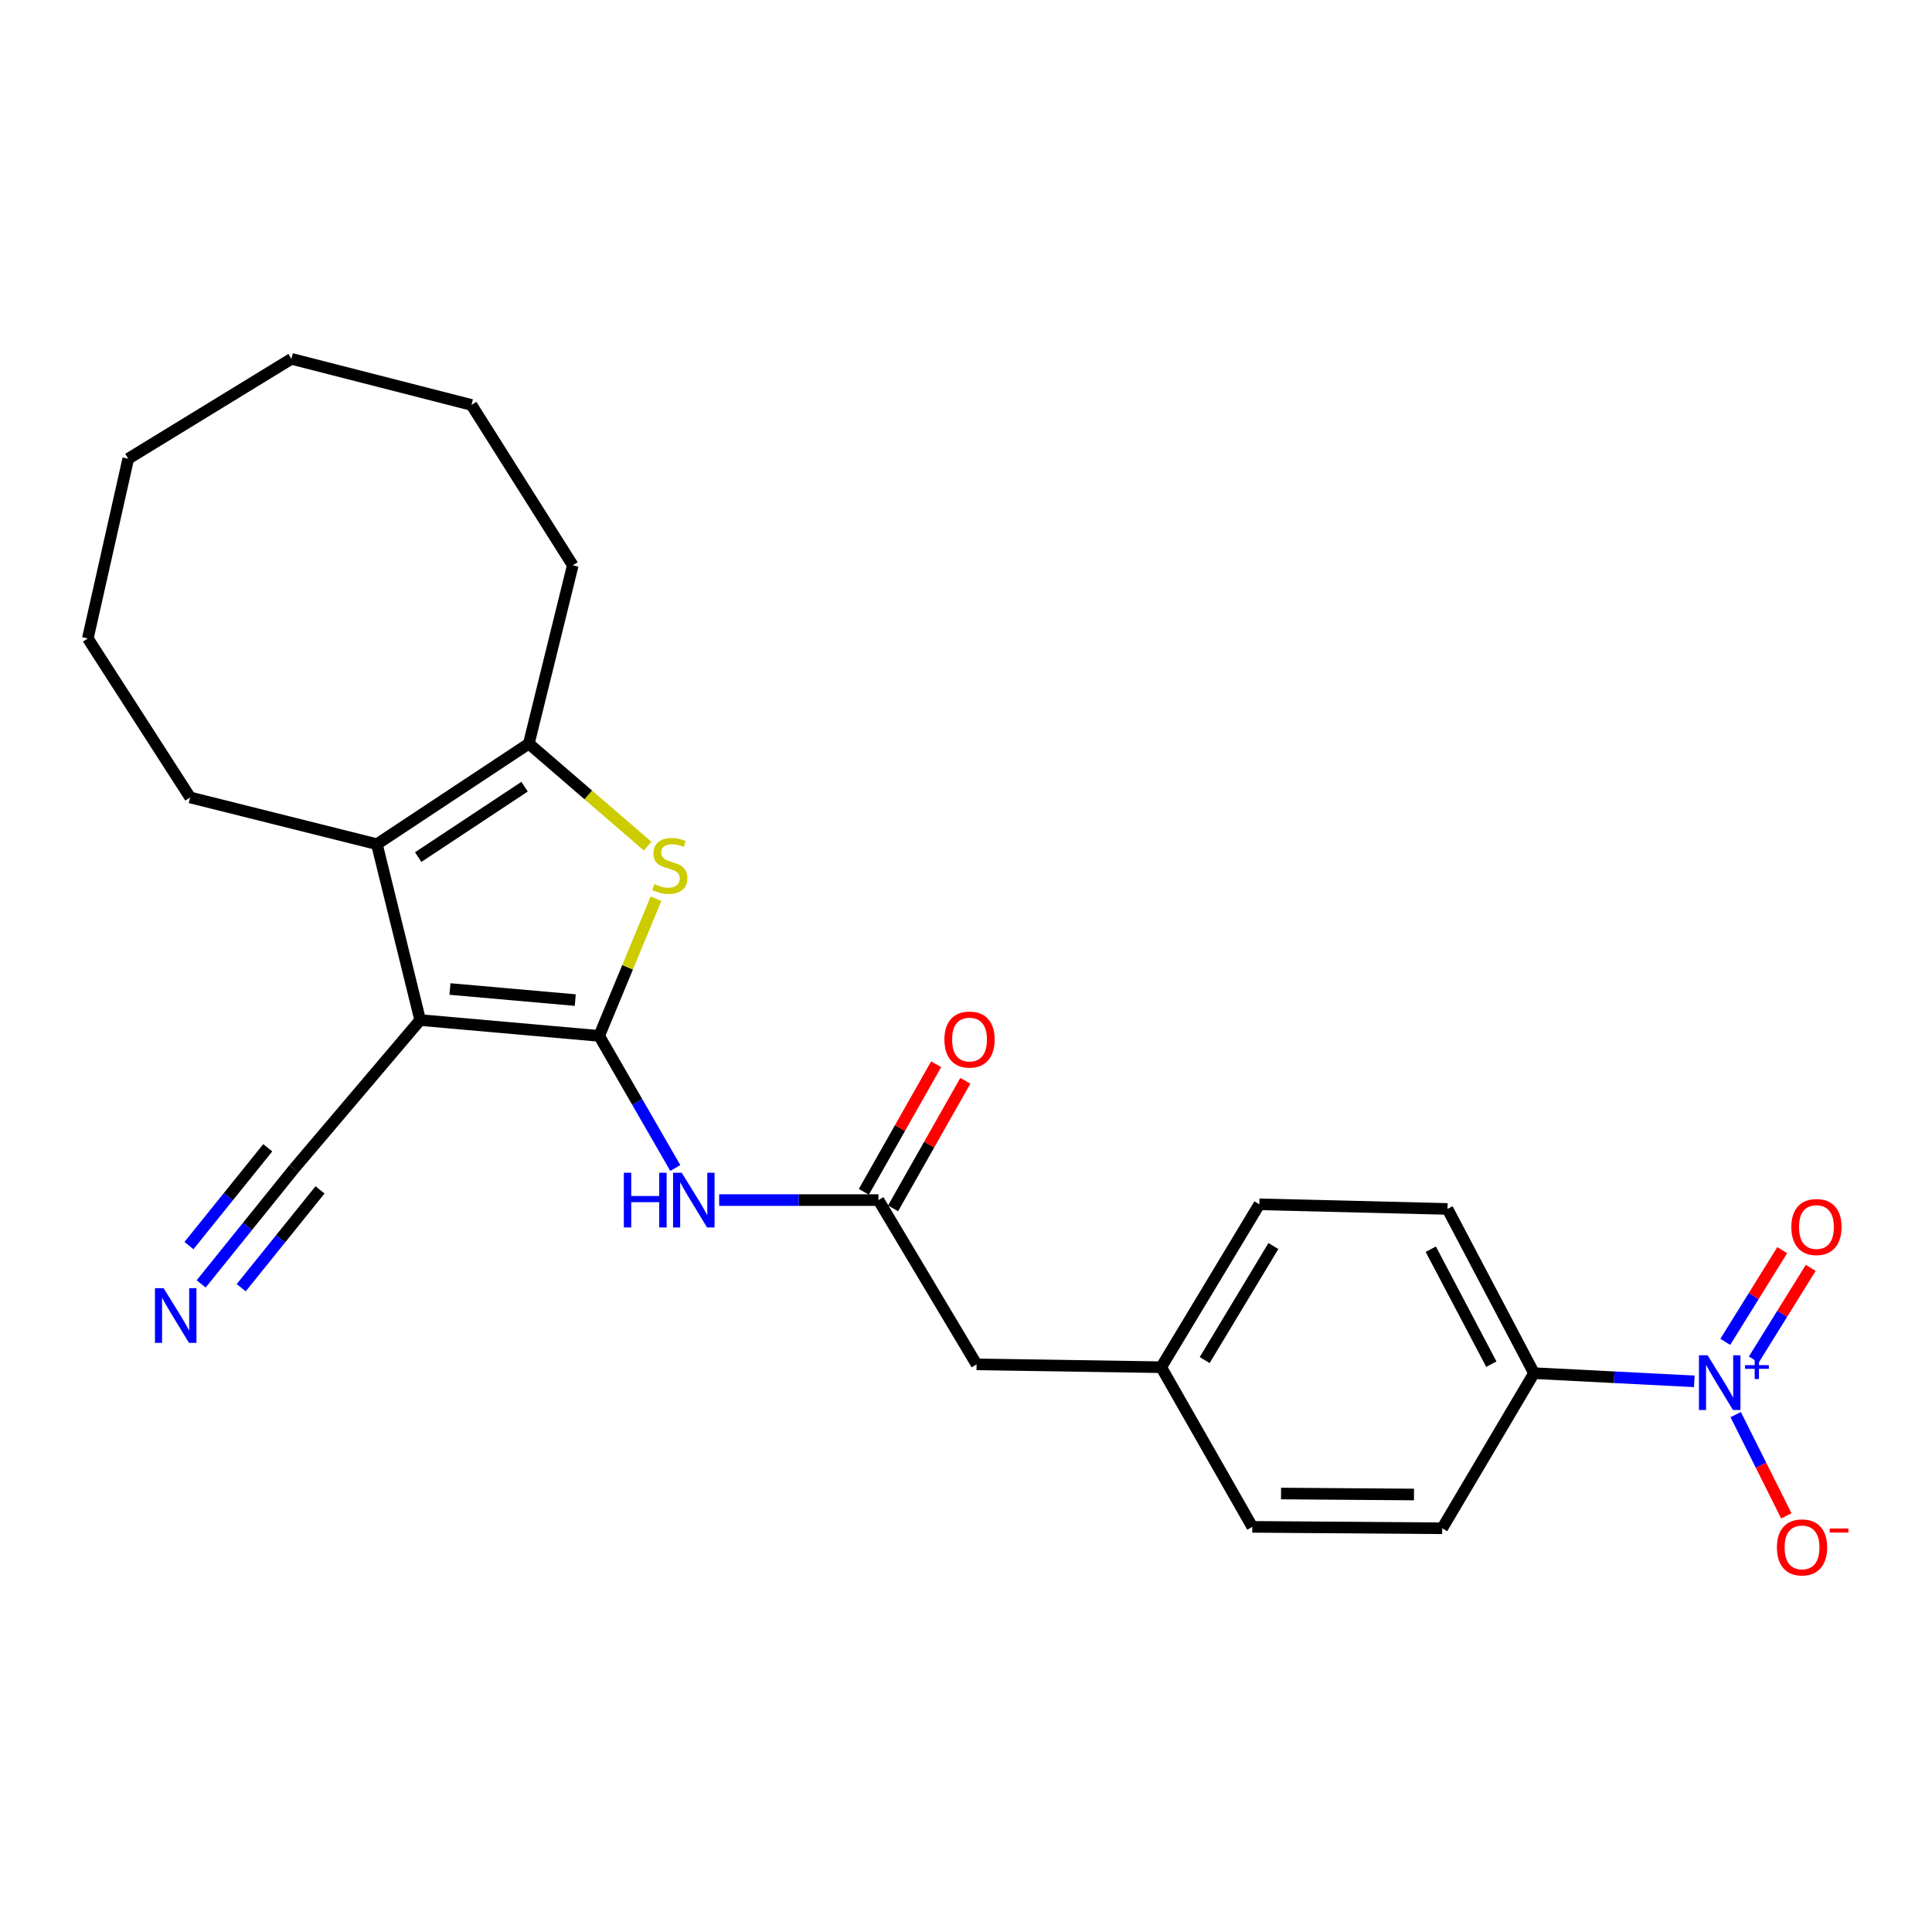 <?xml version='1.0' encoding='iso-8859-1'?>
<svg version='1.1' baseProfile='full'
              xmlns='http://www.w3.org/2000/svg'
                      xmlns:rdkit='http://www.rdkit.org/xml'
                      xmlns:xlink='http://www.w3.org/1999/xlink'
                  xml:space='preserve'
width='1000px' height='1000px' viewBox='0 0 1000 1000'>
<!-- END OF HEADER -->
<rect style='opacity:1.0;fill:#FFFFFF;stroke:none' width='1000' height='1000' x='0' y='0'> </rect>
<path class='bond-0' d='M 310.128,536.175 L 217.475,527.983' style='fill:none;fill-rule:evenodd;stroke:#000000;stroke-width:6px;stroke-linecap:butt;stroke-linejoin:miter;stroke-opacity:1' />
<path class='bond-0' d='M 297.76,517.645 L 232.902,511.91' style='fill:none;fill-rule:evenodd;stroke:#000000;stroke-width:6px;stroke-linecap:butt;stroke-linejoin:miter;stroke-opacity:1' />
<path class='bond-1' d='M 310.128,536.175 L 324.842,500.659' style='fill:none;fill-rule:evenodd;stroke:#000000;stroke-width:6px;stroke-linecap:butt;stroke-linejoin:miter;stroke-opacity:1' />
<path class='bond-1' d='M 324.842,500.659 L 339.555,465.143' style='fill:none;fill-rule:evenodd;stroke:#CCCC00;stroke-width:6px;stroke-linecap:butt;stroke-linejoin:miter;stroke-opacity:1' />
<path class='bond-5' d='M 310.128,536.175 L 329.832,570.365' style='fill:none;fill-rule:evenodd;stroke:#000000;stroke-width:6px;stroke-linecap:butt;stroke-linejoin:miter;stroke-opacity:1' />
<path class='bond-5' d='M 329.832,570.365 L 349.535,604.555' style='fill:none;fill-rule:evenodd;stroke:#0000FF;stroke-width:6px;stroke-linecap:butt;stroke-linejoin:miter;stroke-opacity:1' />
<path class='bond-2' d='M 217.475,527.983 L 195.078,436.95' style='fill:none;fill-rule:evenodd;stroke:#000000;stroke-width:6px;stroke-linecap:butt;stroke-linejoin:miter;stroke-opacity:1' />
<path class='bond-6' d='M 217.475,527.983 L 152.119,604.985' style='fill:none;fill-rule:evenodd;stroke:#000000;stroke-width:6px;stroke-linecap:butt;stroke-linejoin:miter;stroke-opacity:1' />
<path class='bond-4' d='M 335.219,437.959 L 304.475,411.43' style='fill:none;fill-rule:evenodd;stroke:#CCCC00;stroke-width:6px;stroke-linecap:butt;stroke-linejoin:miter;stroke-opacity:1' />
<path class='bond-4' d='M 304.475,411.43 L 273.731,384.902' style='fill:none;fill-rule:evenodd;stroke:#000000;stroke-width:6px;stroke-linecap:butt;stroke-linejoin:miter;stroke-opacity:1' />
<path class='bond-17' d='M 195.078,436.95 L 98.42,412.75' style='fill:none;fill-rule:evenodd;stroke:#000000;stroke-width:6px;stroke-linecap:butt;stroke-linejoin:miter;stroke-opacity:1' />
<path class='bond-25' d='M 195.078,436.95 L 273.731,384.902' style='fill:none;fill-rule:evenodd;stroke:#000000;stroke-width:6px;stroke-linecap:butt;stroke-linejoin:miter;stroke-opacity:1' />
<path class='bond-25' d='M 216.461,443.628 L 271.518,407.193' style='fill:none;fill-rule:evenodd;stroke:#000000;stroke-width:6px;stroke-linecap:butt;stroke-linejoin:miter;stroke-opacity:1' />
<path class='bond-3' d='M 876.969,714.983 L 835.484,712.863' style='fill:none;fill-rule:evenodd;stroke:#0000FF;stroke-width:6px;stroke-linecap:butt;stroke-linejoin:miter;stroke-opacity:1' />
<path class='bond-3' d='M 835.484,712.863 L 793.998,710.743' style='fill:none;fill-rule:evenodd;stroke:#000000;stroke-width:6px;stroke-linecap:butt;stroke-linejoin:miter;stroke-opacity:1' />
<path class='bond-10' d='M 898.389,732.196 L 911.497,758.403' style='fill:none;fill-rule:evenodd;stroke:#0000FF;stroke-width:6px;stroke-linecap:butt;stroke-linejoin:miter;stroke-opacity:1' />
<path class='bond-10' d='M 911.497,758.403 L 924.605,784.61' style='fill:none;fill-rule:evenodd;stroke:#FF0000;stroke-width:6px;stroke-linecap:butt;stroke-linejoin:miter;stroke-opacity:1' />
<path class='bond-11' d='M 907.76,703.703 L 922.493,679.977' style='fill:none;fill-rule:evenodd;stroke:#0000FF;stroke-width:6px;stroke-linecap:butt;stroke-linejoin:miter;stroke-opacity:1' />
<path class='bond-11' d='M 922.493,679.977 L 937.227,656.252' style='fill:none;fill-rule:evenodd;stroke:#FF0000;stroke-width:6px;stroke-linecap:butt;stroke-linejoin:miter;stroke-opacity:1' />
<path class='bond-11' d='M 893.005,694.54 L 907.738,670.814' style='fill:none;fill-rule:evenodd;stroke:#0000FF;stroke-width:6px;stroke-linecap:butt;stroke-linejoin:miter;stroke-opacity:1' />
<path class='bond-11' d='M 907.738,670.814 L 922.471,647.089' style='fill:none;fill-rule:evenodd;stroke:#FF0000;stroke-width:6px;stroke-linecap:butt;stroke-linejoin:miter;stroke-opacity:1' />
<path class='bond-20' d='M 273.731,384.902 L 296.465,292.605' style='fill:none;fill-rule:evenodd;stroke:#000000;stroke-width:6px;stroke-linecap:butt;stroke-linejoin:miter;stroke-opacity:1' />
<path class='bond-7' d='M 372.238,621.167 L 413.462,621.167' style='fill:none;fill-rule:evenodd;stroke:#0000FF;stroke-width:6px;stroke-linecap:butt;stroke-linejoin:miter;stroke-opacity:1' />
<path class='bond-7' d='M 413.462,621.167 L 454.686,621.167' style='fill:none;fill-rule:evenodd;stroke:#000000;stroke-width:6px;stroke-linecap:butt;stroke-linejoin:miter;stroke-opacity:1' />
<path class='bond-8' d='M 152.119,604.985 L 128.119,634.766' style='fill:none;fill-rule:evenodd;stroke:#000000;stroke-width:6px;stroke-linecap:butt;stroke-linejoin:miter;stroke-opacity:1' />
<path class='bond-8' d='M 128.119,634.766 L 104.119,664.546' style='fill:none;fill-rule:evenodd;stroke:#0000FF;stroke-width:6px;stroke-linecap:butt;stroke-linejoin:miter;stroke-opacity:1' />
<path class='bond-8' d='M 138.595,594.086 L 118.195,619.4' style='fill:none;fill-rule:evenodd;stroke:#000000;stroke-width:6px;stroke-linecap:butt;stroke-linejoin:miter;stroke-opacity:1' />
<path class='bond-8' d='M 118.195,619.4 L 97.795,644.713' style='fill:none;fill-rule:evenodd;stroke:#0000FF;stroke-width:6px;stroke-linecap:butt;stroke-linejoin:miter;stroke-opacity:1' />
<path class='bond-8' d='M 165.643,615.884 L 145.243,641.197' style='fill:none;fill-rule:evenodd;stroke:#000000;stroke-width:6px;stroke-linecap:butt;stroke-linejoin:miter;stroke-opacity:1' />
<path class='bond-8' d='M 145.243,641.197 L 124.843,666.511' style='fill:none;fill-rule:evenodd;stroke:#0000FF;stroke-width:6px;stroke-linecap:butt;stroke-linejoin:miter;stroke-opacity:1' />
<path class='bond-12' d='M 462.242,625.449 L 480.951,592.435' style='fill:none;fill-rule:evenodd;stroke:#000000;stroke-width:6px;stroke-linecap:butt;stroke-linejoin:miter;stroke-opacity:1' />
<path class='bond-12' d='M 480.951,592.435 L 499.66,559.421' style='fill:none;fill-rule:evenodd;stroke:#FF0000;stroke-width:6px;stroke-linecap:butt;stroke-linejoin:miter;stroke-opacity:1' />
<path class='bond-12' d='M 447.13,616.886 L 465.84,583.872' style='fill:none;fill-rule:evenodd;stroke:#000000;stroke-width:6px;stroke-linecap:butt;stroke-linejoin:miter;stroke-opacity:1' />
<path class='bond-12' d='M 465.84,583.872 L 484.549,550.858' style='fill:none;fill-rule:evenodd;stroke:#FF0000;stroke-width:6px;stroke-linecap:butt;stroke-linejoin:miter;stroke-opacity:1' />
<path class='bond-15' d='M 454.686,621.167 L 505.471,706.198' style='fill:none;fill-rule:evenodd;stroke:#000000;stroke-width:6px;stroke-linecap:butt;stroke-linejoin:miter;stroke-opacity:1' />
<path class='bond-9' d='M 793.998,710.743 L 749.215,625.741' style='fill:none;fill-rule:evenodd;stroke:#000000;stroke-width:6px;stroke-linecap:butt;stroke-linejoin:miter;stroke-opacity:1' />
<path class='bond-9' d='M 771.914,706.088 L 740.566,646.587' style='fill:none;fill-rule:evenodd;stroke:#000000;stroke-width:6px;stroke-linecap:butt;stroke-linejoin:miter;stroke-opacity:1' />
<path class='bond-27' d='M 793.998,710.743 L 746.494,791.036' style='fill:none;fill-rule:evenodd;stroke:#000000;stroke-width:6px;stroke-linecap:butt;stroke-linejoin:miter;stroke-opacity:1' />
<path class='bond-13' d='M 749.215,625.741 L 651.833,623.348' style='fill:none;fill-rule:evenodd;stroke:#000000;stroke-width:6px;stroke-linecap:butt;stroke-linejoin:miter;stroke-opacity:1' />
<path class='bond-14' d='M 746.494,791.036 L 648.186,790.302' style='fill:none;fill-rule:evenodd;stroke:#000000;stroke-width:6px;stroke-linecap:butt;stroke-linejoin:miter;stroke-opacity:1' />
<path class='bond-14' d='M 731.877,773.557 L 663.061,773.044' style='fill:none;fill-rule:evenodd;stroke:#000000;stroke-width:6px;stroke-linecap:butt;stroke-linejoin:miter;stroke-opacity:1' />
<path class='bond-16' d='M 505.471,706.198 L 601.039,707.665' style='fill:none;fill-rule:evenodd;stroke:#000000;stroke-width:6px;stroke-linecap:butt;stroke-linejoin:miter;stroke-opacity:1' />
<path class='bond-18' d='M 601.039,707.665 L 648.186,790.302' style='fill:none;fill-rule:evenodd;stroke:#000000;stroke-width:6px;stroke-linecap:butt;stroke-linejoin:miter;stroke-opacity:1' />
<path class='bond-19' d='M 601.039,707.665 L 651.833,623.348' style='fill:none;fill-rule:evenodd;stroke:#000000;stroke-width:6px;stroke-linecap:butt;stroke-linejoin:miter;stroke-opacity:1' />
<path class='bond-19' d='M 623.536,703.98 L 659.092,644.958' style='fill:none;fill-rule:evenodd;stroke:#000000;stroke-width:6px;stroke-linecap:butt;stroke-linejoin:miter;stroke-opacity:1' />
<path class='bond-21' d='M 98.42,412.75 L 45.455,330.469' style='fill:none;fill-rule:evenodd;stroke:#000000;stroke-width:6px;stroke-linecap:butt;stroke-linejoin:miter;stroke-opacity:1' />
<path class='bond-22' d='M 296.465,292.605 L 244.039,209.591' style='fill:none;fill-rule:evenodd;stroke:#000000;stroke-width:6px;stroke-linecap:butt;stroke-linejoin:miter;stroke-opacity:1' />
<path class='bond-24' d='M 45.455,330.469 L 66.384,237.439' style='fill:none;fill-rule:evenodd;stroke:#000000;stroke-width:6px;stroke-linecap:butt;stroke-linejoin:miter;stroke-opacity:1' />
<path class='bond-23' d='M 244.039,209.591 L 150.845,185.738' style='fill:none;fill-rule:evenodd;stroke:#000000;stroke-width:6px;stroke-linecap:butt;stroke-linejoin:miter;stroke-opacity:1' />
<path class='bond-26' d='M 150.845,185.738 L 66.384,237.439' style='fill:none;fill-rule:evenodd;stroke:#000000;stroke-width:6px;stroke-linecap:butt;stroke-linejoin:miter;stroke-opacity:1' />
<path  class='atom-2' d='M 338.709 457.594
Q 339.029 457.714, 340.349 458.274
Q 341.669 458.834, 343.109 459.194
Q 344.589 459.514, 346.029 459.514
Q 348.709 459.514, 350.269 458.234
Q 351.829 456.914, 351.829 454.634
Q 351.829 453.074, 351.029 452.114
Q 350.269 451.154, 349.069 450.634
Q 347.869 450.114, 345.869 449.514
Q 343.349 448.754, 341.829 448.034
Q 340.349 447.314, 339.269 445.794
Q 338.229 444.274, 338.229 441.714
Q 338.229 438.154, 340.629 435.954
Q 343.069 433.754, 347.869 433.754
Q 351.149 433.754, 354.869 435.314
L 353.949 438.394
Q 350.549 436.994, 347.989 436.994
Q 345.229 436.994, 343.709 438.154
Q 342.189 439.274, 342.229 441.234
Q 342.229 442.754, 342.989 443.674
Q 343.789 444.594, 344.909 445.114
Q 346.069 445.634, 347.989 446.234
Q 350.549 447.034, 352.069 447.834
Q 353.589 448.634, 354.669 450.274
Q 355.789 451.874, 355.789 454.634
Q 355.789 458.554, 353.149 460.674
Q 350.549 462.754, 346.189 462.754
Q 343.669 462.754, 341.749 462.194
Q 339.869 461.674, 337.629 460.754
L 338.709 457.594
' fill='#CCCC00'/>
<path  class='atom-4' d='M 883.856 701.494
L 893.136 716.494
Q 894.056 717.974, 895.536 720.654
Q 897.016 723.334, 897.096 723.494
L 897.096 701.494
L 900.856 701.494
L 900.856 729.814
L 896.976 729.814
L 887.016 713.414
Q 885.856 711.494, 884.616 709.294
Q 883.416 707.094, 883.056 706.414
L 883.056 729.814
L 879.376 729.814
L 879.376 701.494
L 883.856 701.494
' fill='#0000FF'/>
<path  class='atom-4' d='M 903.232 706.599
L 908.221 706.599
L 908.221 701.346
L 910.439 701.346
L 910.439 706.599
L 915.56 706.599
L 915.56 708.5
L 910.439 708.5
L 910.439 713.78
L 908.221 713.78
L 908.221 708.5
L 903.232 708.5
L 903.232 706.599
' fill='#0000FF'/>
<path  class='atom-6' d='M 322.889 607.007
L 326.729 607.007
L 326.729 619.047
L 341.209 619.047
L 341.209 607.007
L 345.049 607.007
L 345.049 635.327
L 341.209 635.327
L 341.209 622.247
L 326.729 622.247
L 326.729 635.327
L 322.889 635.327
L 322.889 607.007
' fill='#0000FF'/>
<path  class='atom-6' d='M 352.849 607.007
L 362.129 622.007
Q 363.049 623.487, 364.529 626.167
Q 366.009 628.847, 366.089 629.007
L 366.089 607.007
L 369.849 607.007
L 369.849 635.327
L 365.969 635.327
L 356.009 618.927
Q 354.849 617.007, 353.609 614.807
Q 352.409 612.607, 352.049 611.927
L 352.049 635.327
L 348.369 635.327
L 348.369 607.007
L 352.849 607.007
' fill='#0000FF'/>
<path  class='atom-9' d='M 84.682 666.737
L 93.962 681.737
Q 94.882 683.217, 96.362 685.897
Q 97.842 688.577, 97.922 688.737
L 97.922 666.737
L 101.682 666.737
L 101.682 695.057
L 97.802 695.057
L 87.842 678.657
Q 86.682 676.737, 85.442 674.537
Q 84.242 672.337, 83.882 671.657
L 83.882 695.057
L 80.202 695.057
L 80.202 666.737
L 84.682 666.737
' fill='#0000FF'/>
<path  class='atom-11' d='M 919.727 800.929
Q 919.727 794.129, 923.087 790.329
Q 926.447 786.529, 932.727 786.529
Q 939.007 786.529, 942.367 790.329
Q 945.727 794.129, 945.727 800.929
Q 945.727 807.809, 942.327 811.729
Q 938.927 815.609, 932.727 815.609
Q 926.487 815.609, 923.087 811.729
Q 919.727 807.849, 919.727 800.929
M 932.727 812.409
Q 937.047 812.409, 939.367 809.529
Q 941.727 806.609, 941.727 800.929
Q 941.727 795.369, 939.367 792.569
Q 937.047 789.729, 932.727 789.729
Q 928.407 789.729, 926.047 792.529
Q 923.727 795.329, 923.727 800.929
Q 923.727 806.649, 926.047 809.529
Q 928.407 812.409, 932.727 812.409
' fill='#FF0000'/>
<path  class='atom-11' d='M 947.047 791.151
L 956.736 791.151
L 956.736 793.263
L 947.047 793.263
L 947.047 791.151
' fill='#FF0000'/>
<path  class='atom-12' d='M 927.186 635.104
Q 927.186 628.304, 930.546 624.504
Q 933.906 620.704, 940.186 620.704
Q 946.466 620.704, 949.826 624.504
Q 953.186 628.304, 953.186 635.104
Q 953.186 641.984, 949.786 645.904
Q 946.386 649.784, 940.186 649.784
Q 933.946 649.784, 930.546 645.904
Q 927.186 642.024, 927.186 635.104
M 940.186 646.584
Q 944.506 646.584, 946.826 643.704
Q 949.186 640.784, 949.186 635.104
Q 949.186 629.544, 946.826 626.744
Q 944.506 623.904, 940.186 623.904
Q 935.866 623.904, 933.506 626.704
Q 931.186 629.504, 931.186 635.104
Q 931.186 640.824, 933.506 643.704
Q 935.866 646.584, 940.186 646.584
' fill='#FF0000'/>
<path  class='atom-13' d='M 488.823 538.069
Q 488.823 531.269, 492.183 527.469
Q 495.543 523.669, 501.823 523.669
Q 508.103 523.669, 511.463 527.469
Q 514.823 531.269, 514.823 538.069
Q 514.823 544.949, 511.423 548.869
Q 508.023 552.749, 501.823 552.749
Q 495.583 552.749, 492.183 548.869
Q 488.823 544.989, 488.823 538.069
M 501.823 549.549
Q 506.143 549.549, 508.463 546.669
Q 510.823 543.749, 510.823 538.069
Q 510.823 532.509, 508.463 529.709
Q 506.143 526.869, 501.823 526.869
Q 497.503 526.869, 495.143 529.669
Q 492.823 532.469, 492.823 538.069
Q 492.823 543.789, 495.143 546.669
Q 497.503 549.549, 501.823 549.549
' fill='#FF0000'/>
</svg>
